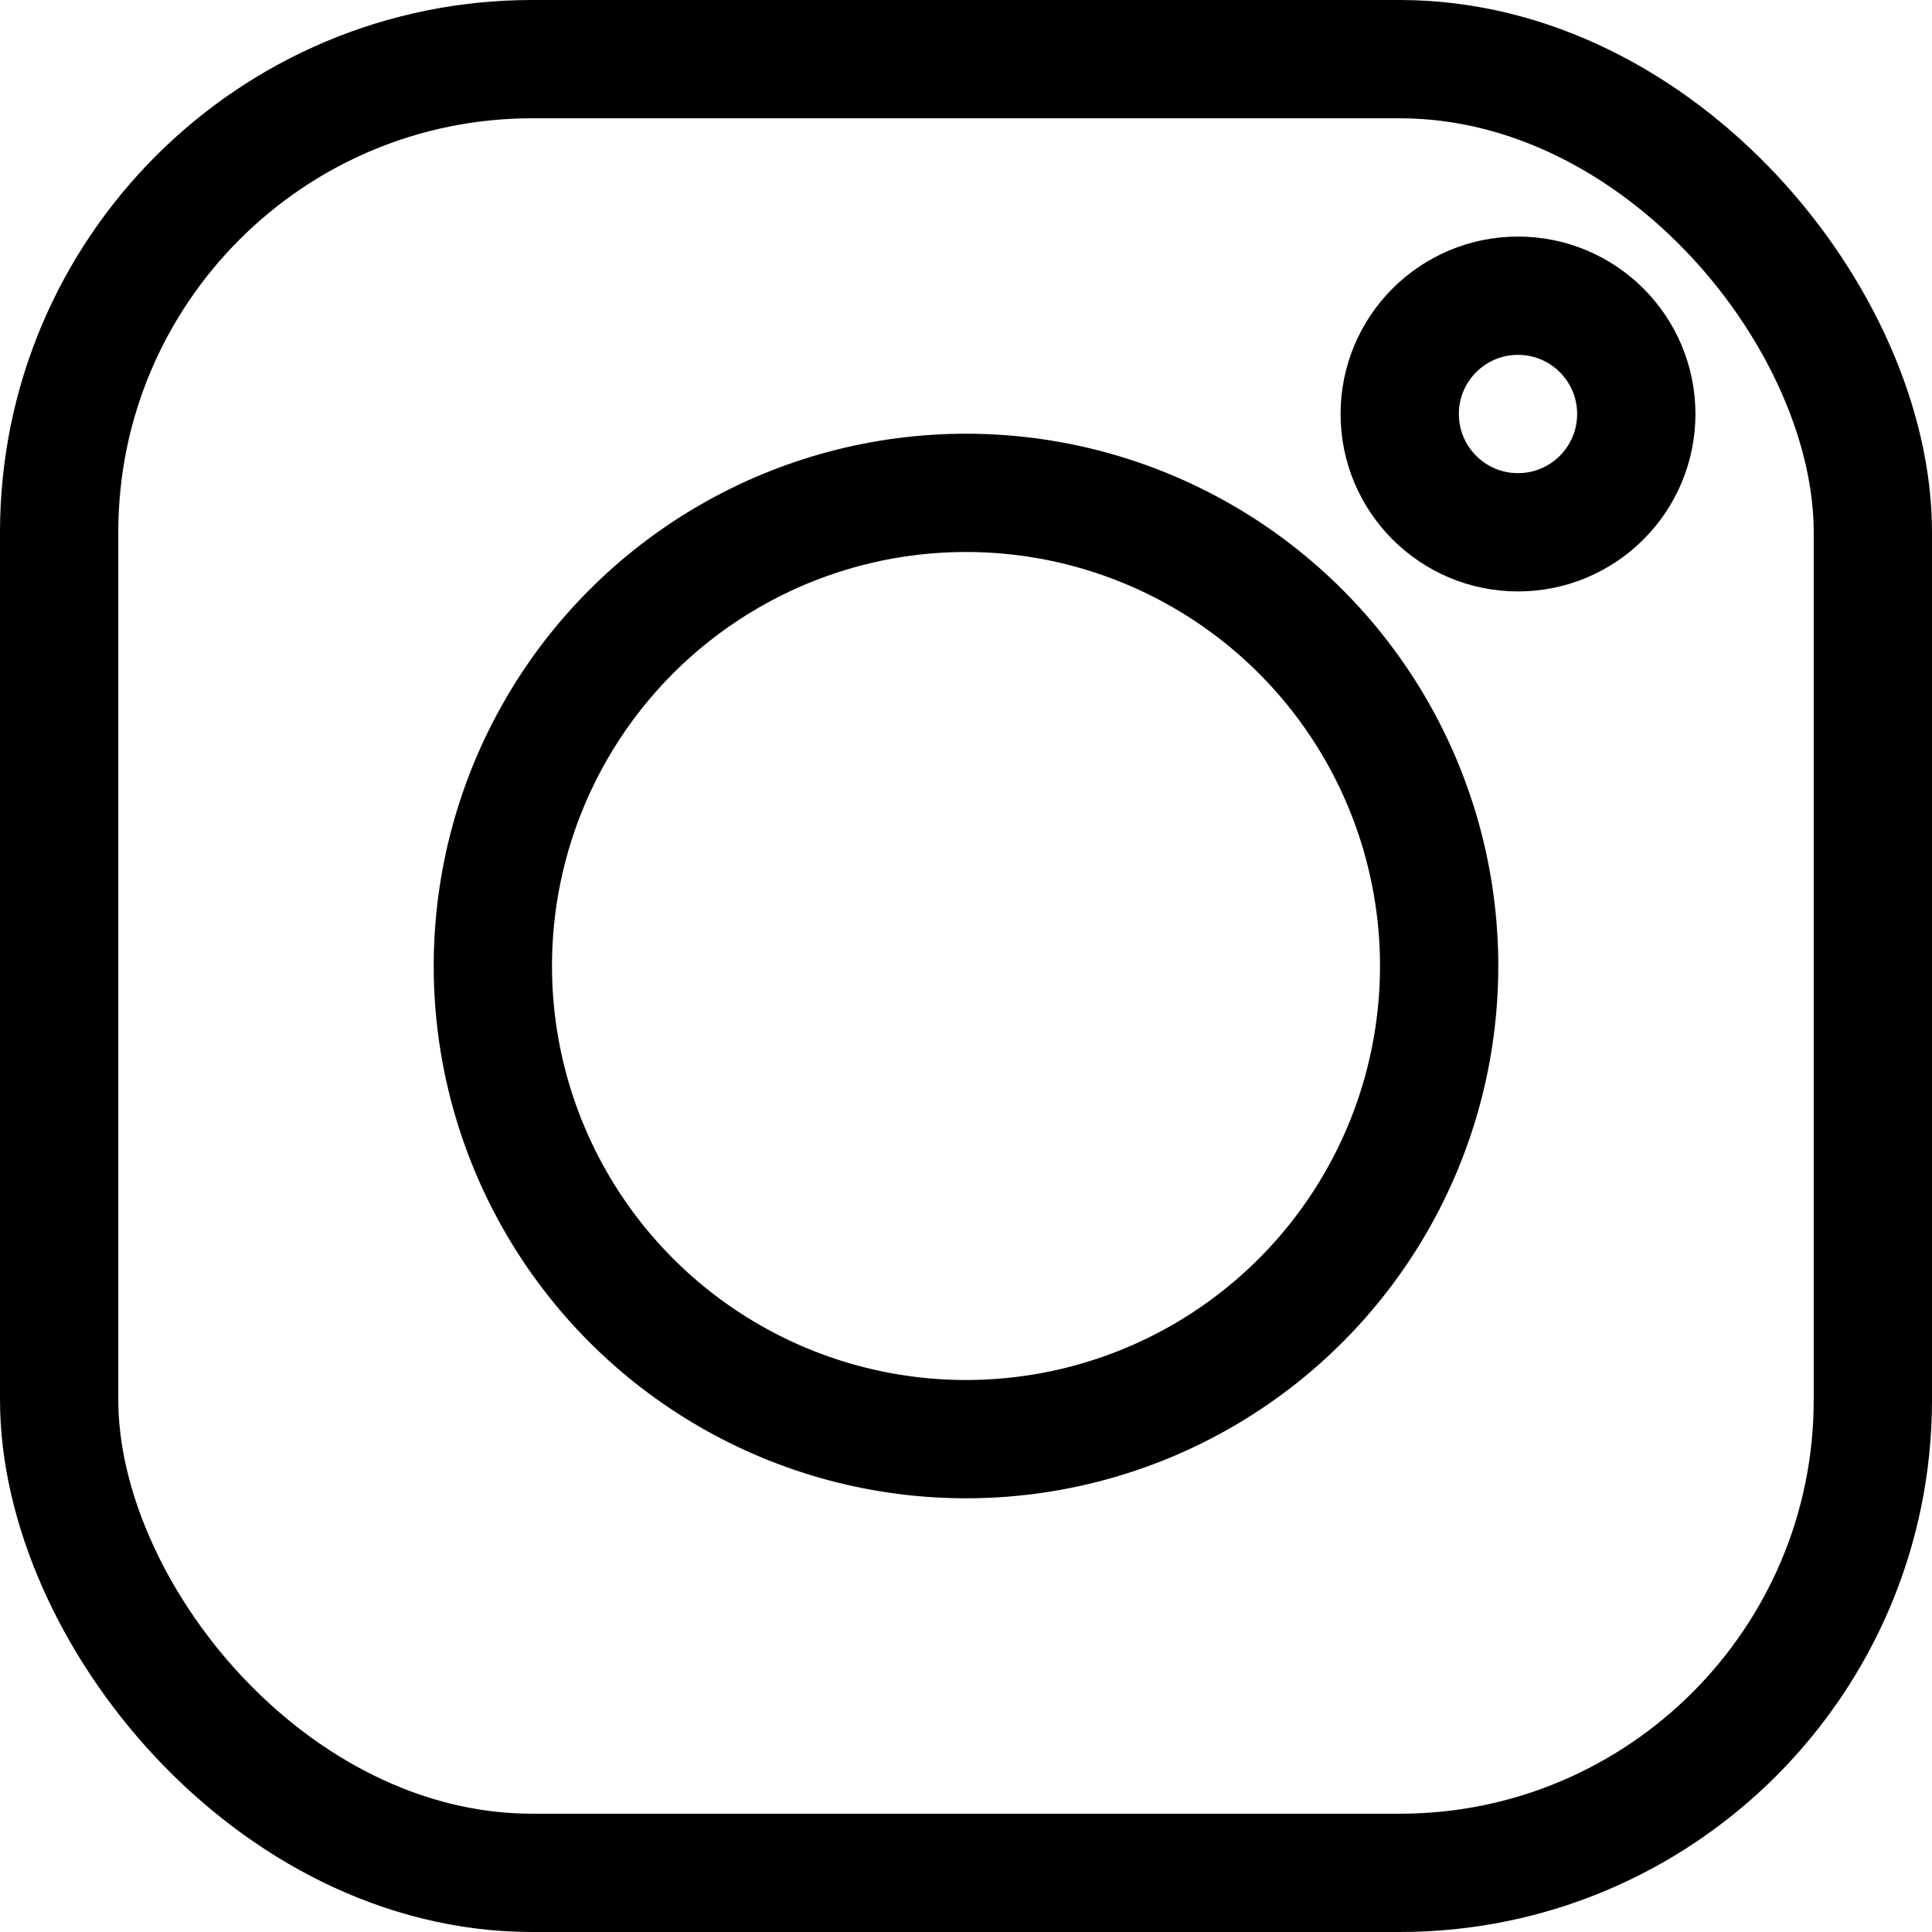 <svg xmlns="http://www.w3.org/2000/svg" width="24.5" height="24.5" viewBox="0 0 24.5 24.5"><defs><style>.a{fill:none;stroke:#000;stroke-linecap:round;stroke-linejoin:round;stroke-width:1.5px;}</style></defs><g transform="translate(0.25 0.25)"><rect class="a" width="23" height="23" rx="6" transform="translate(0.5 0.5)"/><circle class="a" cx="6" cy="6" r="6" transform="translate(6 6)"/><circle class="a" cx="1.5" cy="1.5" r="1.5" transform="translate(17.5 3.5)"/></g></svg>
